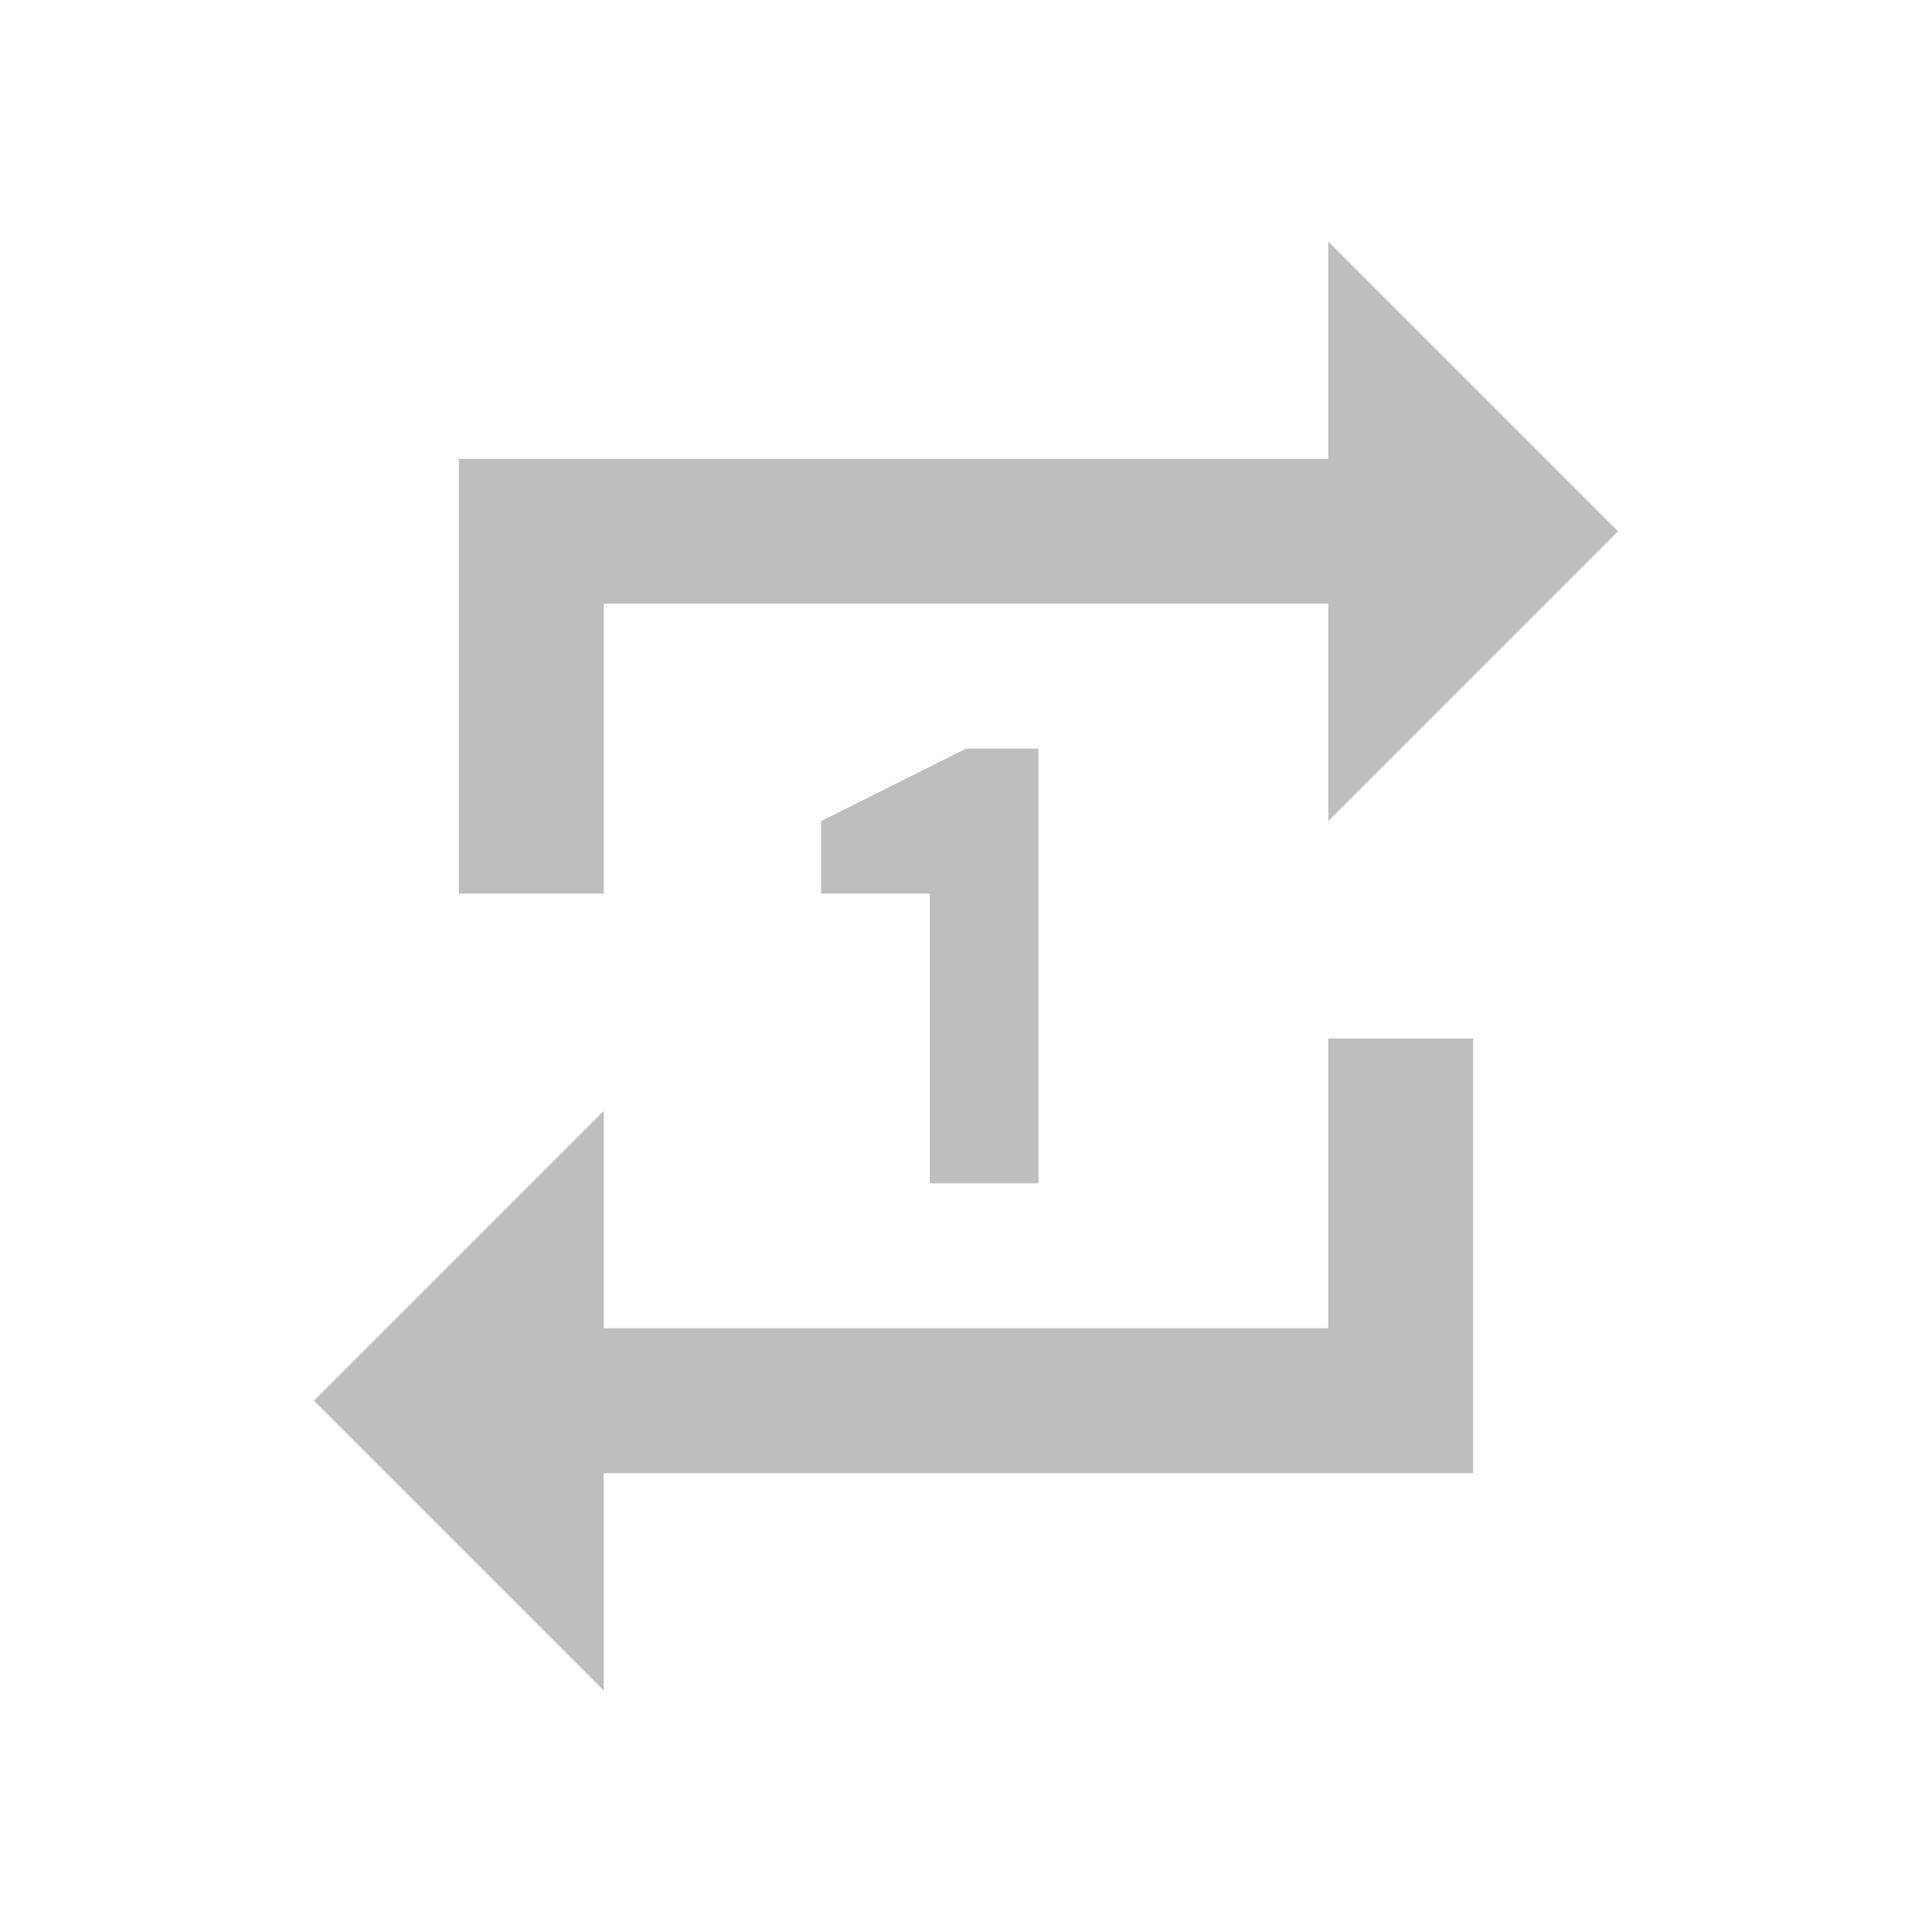 <svg viewBox="0 0 16 16" xmlns="http://www.w3.org/2000/svg"><path d="m11 2v1.8h-7.2v3.6h1.2v-2.4h6v1.8l2.4-2.4zm-3 4.2-1.2.6v.6h.9v2.4h.9v-3.6zm3 2.4v2.4h-6v-1.8l-2.4 2.4 2.4 2.4v-1.8h7.2v-3.6z" fill="#bebebe"/></svg>